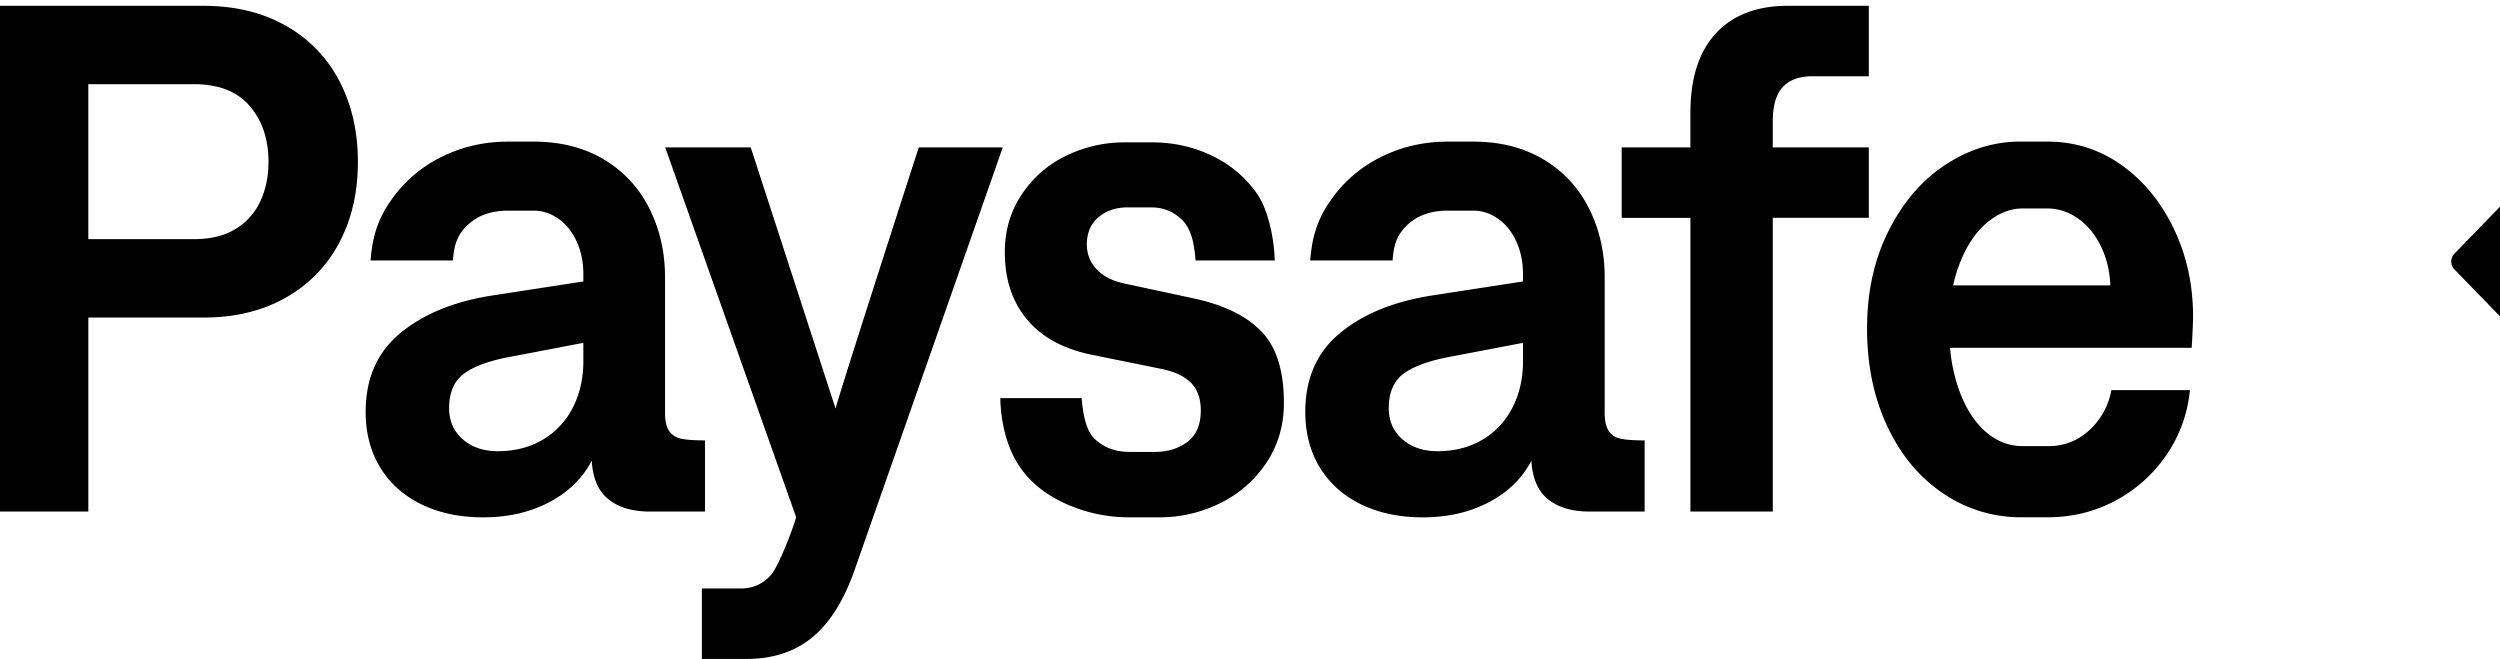 <svg xmlns="http://www.w3.org/2000/svg" width="129" height="34" fill="none"><path fill="#000" d="M14.742 1.324C13.534.641 12.119.3 10.492.3H0v26.096h4.558v-10.01h5.933c1.628 0 3.045-.341 4.25-1.026a6.92 6.92 0 0 0 2.768-2.842c.639-1.211.958-2.6.958-4.166 0-1.566-.32-2.958-.958-4.176a6.906 6.906 0 0 0-2.768-2.852v.001Zm-1.303 9.05a3.253 3.253 0 0 1-1.275 1.435c-.572.354-1.293.531-2.16.531H4.557V4.343h5.445c1.278 0 2.24.377 2.885 1.129.645.751.968 1.711.968 2.88 0 .745-.139 1.42-.416 2.022Zm38.303-2.768-7.633 21.772c-.554 1.59-1.284 2.758-2.188 3.504-.905.745-2.032 1.118-3.383 1.118h-2.322v-3.634h1.997c.627 0 1.145-.227 1.555-.68.41-.454 1.134-2.377 1.315-2.992L34.325 7.606h4.413l4.377 13.477c.29-1.106 4.293-13.477 4.293-13.477h4.335-.001Zm13.349 9.497c.772.801 1.158 2.028 1.158 3.681 0 1.144-.293 2.162-.878 3.057a6.032 6.032 0 0 1-2.36 2.097 7 7 0 0 1-3.22.756h-1.483a7.933 7.933 0 0 1-3.337-.709c-1.031-.472-1.869-1.123-2.451-2.05-.6-.953-.881-2.224-.905-3.392h4.196c.073.758.201 1.697.715 2.143.578.502 1.155.634 1.818.634h1.23c.675 0 1.242-.174 1.7-.522.458-.348.687-.888.687-1.621 0-.621-.175-1.103-.525-1.445-.35-.341-.886-.58-1.61-.718l-3.49-.708c-1.46-.298-2.572-.904-3.338-1.818-.766-.913-1.149-2.071-1.149-3.476 0-1.093.283-2.075.85-2.945a5.68 5.68 0 0 1 2.28-2.013 6.831 6.831 0 0 1 3.074-.708h1.393c1.109 0 2.14.23 3.093.69a5.94 5.94 0 0 1 2.315 1.947c.591.839.898 2.364.922 3.457H61.69c-.05-.646-.156-1.564-.678-2.077-.5-.49-1.036-.663-1.638-.663h-1.176c-.615 0-1.122.171-1.52.513-.398.342-.597.81-.597 1.407 0 .485.166.907.498 1.267.33.36.816.61 1.455.746l3.563.765c1.556.336 2.72.904 3.491 1.706l.004-.001Zm17.928 5.144c-.144-.204-.217-.518-.217-.94v-6.99c0-1.305-.271-2.494-.814-3.57a6.052 6.052 0 0 0-2.352-2.525c-1.025-.61-2.23-.914-3.617-.914h-1.321c-1.23 0-2.375.264-3.437.792a6.837 6.837 0 0 0-2.605 2.246c-.675.97-.952 1.852-1.049 3.095h4.25c.061-.87.254-1.367.797-1.864.542-.497 1.248-.708 2.044-.708h1.32c.459 0 .887.14 1.284.419.398.28.712.671.94 1.174.23.503.344 1.066.344 1.687v.374l-4.83.745c-1.94.323-3.494.976-4.657 1.957-1.164.982-1.746 2.324-1.746 4.026 0 1.094.25 2.051.75 2.87.501.82 1.21 1.455 2.126 1.902.917.447 1.977.672 3.184.672 1.29 0 2.43-.261 3.419-.783.988-.522 1.718-1.236 2.189-2.144.048.908.334 1.572.859 1.995.524.422 1.238.634 2.143.634h2.84v-3.672c-.544 0-.951-.028-1.222-.084a.964.964 0 0 1-.624-.392l.002-.002Zm-4.43-3.643c0 .92-.185 1.734-.553 2.442a4.01 4.01 0 0 1-1.555 1.65c-.67.391-1.439.586-2.307.586-.736 0-1.339-.204-1.808-.614-.47-.41-.706-.945-.706-1.603 0-.82.263-1.42.787-1.8.525-.378 1.335-.667 2.433-.866l3.707-.708v.914l.001-.001Zm-42.21 4.12c-.543 0-.95-.028-1.221-.085a.964.964 0 0 1-.624-.392c-.145-.204-.218-.518-.218-.94v-6.99c0-1.305-.271-2.494-.814-3.57a6.05 6.05 0 0 0-2.352-2.525c-1.024-.61-2.23-.914-3.617-.914h-1.32c-1.23 0-2.376.264-3.438.792a6.836 6.836 0 0 0-2.604 2.246c-.676.97-.953 1.852-1.05 3.095h4.25c.062-.87.254-1.367.797-1.864.542-.497 1.248-.708 2.044-.708h1.32c.459 0 .887.14 1.285.419.397.28.71.671.94 1.174.23.503.344 1.066.344 1.687v.374l-4.83.745c-1.942.323-3.494.976-4.658 1.957-1.164.982-1.745 2.324-1.745 4.026 0 1.094.25 2.051.75 2.87.5.82 1.208 1.455 2.125 1.902.917.447 1.978.672 3.184.672 1.29 0 2.43-.261 3.419-.783.988-.522 1.718-1.236 2.189-2.144.048.908.334 1.572.859 1.995.524.422 1.238.634 2.143.634h2.84v-3.672l.002-.002Zm-6.277-4.12c0 .92-.184 1.734-.552 2.442a4.01 4.01 0 0 1-1.555 1.65c-.67.391-1.438.586-2.307.586-.736 0-1.338-.204-1.808-.614-.47-.41-.706-.945-.706-1.603 0-.82.263-1.42.787-1.8.525-.378 1.336-.667 2.433-.866l3.707-.708v.914l.001-.001ZM96.43 11.24h-4.955v15.154h-4.25V11.241h-3.546V7.606h3.545v-1.77c0-1.802.44-3.176 1.32-4.12.88-.944 2.117-1.417 3.709-1.417h4.177v3.636h-2.894c-.7 0-1.218.19-1.555.568-.338.38-.506.96-.506 1.744v1.36h4.955v3.636-.002Zm13.042-2.722c-1.134-.807-2.412-1.212-3.835-1.212h-1.393c-1.35 0-2.632.395-3.843 1.184-1.212.79-2.193 1.924-2.94 3.402-.747 1.479-1.121 3.163-1.121 5.051 0 1.889.347 3.558 1.04 5.043.693 1.485 1.652 2.64 2.876 3.466a7.1 7.1 0 0 0 4.06 1.24h1.339c1.266 0 2.433-.287 3.5-.858a7.369 7.369 0 0 0 2.632-2.358 7.026 7.026 0 0 0 1.212-3.346h-4.052a3.671 3.671 0 0 1-1.13 2.06 3.024 3.024 0 0 1-2.126.829h-1.339c-.7 0-1.335-.252-1.908-.755-.572-.503-1.028-1.224-1.366-2.163a8.732 8.732 0 0 1-.455-2.153h12.466c.014-.13.072-1.186.072-1.621 0-1.64-.332-3.15-.995-4.53-.663-1.379-1.561-2.473-2.694-3.28v.001Zm-8.689 6.207a7.46 7.46 0 0 1 .332-1.117c.362-.932.835-1.64 1.421-2.125.583-.484 1.197-.727 1.836-.727h1.265a2.72 2.72 0 0 1 1.592.522c.495.348.889.83 1.185 1.444.294.615.454 1.283.478 2.004h-8.11.001ZM166 13.49v.015a.557.557 0 0 1-.156.389l-12.633 13.019a.264.264 0 0 1-.189.08h-.08a.271.271 0 0 1-.266-.274V13.504a.562.562 0 0 1-.156.389L139.965 26.83a.528.528 0 0 1-.377.161h-.015a.524.524 0 0 1-.376-.16l-12.557-12.94a.56.56 0 0 1-.155-.388v-.015a.56.56 0 0 1 .155-.389L139.195.16a.523.523 0 0 1 .376-.16h.016c.141 0 .276.058.376.16l12.555 12.94c.1.102.157.243.157.388V.275A.27.27 0 0 1 152.94 0h.081c.07 0 .138.03.188.08l12.633 13.02c.1.102.156.243.156.388H166Z"/></svg>